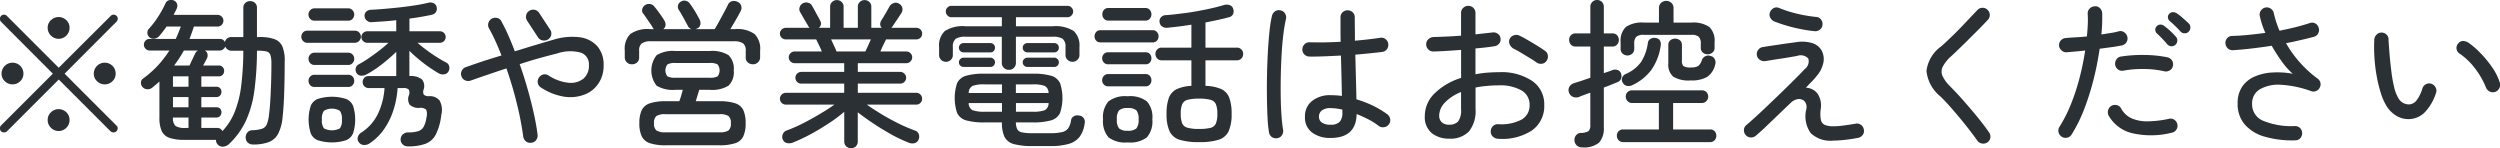 <svg xmlns="http://www.w3.org/2000/svg" width="252.438" height="14.97"><path d="M.414 13.37a.409.409 0 00.288-.11l5.232-5.23 5.232 5.23a.468.468 0 00.3.11.409.409 0 00.288-.11.428.428 0 00.128-.3.36.36 0 00-.128-.29L6.522 7.44l5.232-5.24a.421.421 0 00.136-.3.352.352 0 00-.12-.29.4.4 0 00-.592 0L5.93 6.84.698 1.61a.4.4 0 00-.592 0 .4.4 0 00-.112.29.421.421 0 00.112.3l5.232 5.24-5.232 5.23a.382.382 0 00-.112.29.457.457 0 00.112.3.468.468 0 00.308.11zm6.288-.47a1.084 1.084 0 00.32-.78 1.052 1.052 0 00-.32-.78 1.111 1.111 0 00-1.56 0 1.037 1.037 0 00-.328.78 1.068 1.068 0 00.328.78 1.087 1.087 0 001.56 0zM2.046 8.2a1.04 1.04 0 00.32-.76 1.091 1.091 0 00-.32-.79 1.108 1.108 0 00-1.888.79 1.025 1.025 0 00.328.76 1.111 1.111 0 001.558 0zm9.312 0a1.04 1.04 0 00.32-.76 1.091 1.091 0 00-.32-.79 1.108 1.108 0 00-1.888.79 1.025 1.025 0 00.328.76 1.111 1.111 0 001.56 0zM6.702 3.59a1.084 1.084 0 00.32-.78 1.015 1.015 0 00-.32-.77 1.111 1.111 0 00-1.56 0 1 1 0 00-.328.77 1.068 1.068 0 00.328.78 1.087 1.087 0 001.56 0zm15.9 11.21a.965.965 0 00.528-.26 7.777 7.777 0 001.68-2.3 10.723 10.723 0 00.864-3.02 30.006 30.006 0 00.272-4.1h.112a3.635 3.635 0 01.864.08.56.56 0 01.384.36 2.684 2.684 0 01.1.82q0 1.005-.032 1.98c-.021.64-.048 1.24-.08 1.79s-.075 1.01-.128 1.4a3.719 3.719 0 01-.224 1 .8.8 0 01-.48.45 3.614 3.614 0 01-.992.15.634.634 0 00-.5.24.756.756 0 00-.16.53.657.657 0 00.224.49.755.755 0 00.512.18 4.46 4.46 0 001.584-.24 1.8 1.8 0 00.96-.85 4.606 4.606 0 00.448-1.71c.075-.66.128-1.48.16-2.47s.048-2 .048-3.07a3.721 3.721 0 00-.232-1.56 1.379 1.379 0 00-.808-.74 4.33 4.33 0 00-1.488-.21h-.272V.8a.652.652 0 00-.2-.51.752.752 0 00-.976 0 .652.652 0 00-.2.51v2.94h-1.2a.69.69 0 00-.432.14.651.651 0 00-.224.37.553.553 0 00-.528-.32h-3.052c.16-.41.309-.83.448-1.25h2.384a.552.552 0 00.416-.17.583.583 0 00.176-.42.552.552 0 00-.176-.42.592.592 0 00-.416-.17h-4.432c.053-.12.109-.23.168-.34a2.235 2.235 0 00.152-.32.626.626 0 00.024-.45.559.559 0 00-.344-.35.686.686 0 00-.488-.01.559.559 0 00-.344.33 11.084 11.084 0 01-.736 1.33 8.845 8.845 0 01-.944 1.23.559.559 0 00-.136.44.589.589 0 00.232.43.668.668 0 00.5.11.8.8 0 00.464-.26 11.013 11.013 0 00.736-.96h1.44c-.075.21-.155.41-.24.62s-.176.42-.272.63h-2.64a.565.565 0 00-.408.17.584.584 0 000 .82.537.537 0 00.408.18h2a11.015 11.015 0 01-1.152 1.5 10.725 10.725 0 01-1.488 1.32.5.5 0 00-.232.39.606.606 0 00.136.45.657.657 0 00.472.25.686.686 0 00.488-.13c.139-.11.269-.22.392-.32s.248-.22.376-.32v3.64a3.285 3.285 0 00.216 1.32 1.335 1.335 0 00.768.71 4.557 4.557 0 001.56.21h3.168a.651.651 0 00.224.52.665.665 0 00.572.16zm-.672-1.88h-1.6v-1.05h1.52a.489.489 0 00.376-.16.559.559 0 00.136-.37.523.523 0 00-.136-.37.513.513 0 00-.376-.14h-1.52V9.8h1.52a.458.458 0 00.376-.16.534.534 0 00.136-.36.507.507 0 00-.136-.37.482.482 0 00-.376-.15h-1.52V7.71h1.76a.534.534 0 00.4-.16.574.574 0 00.144-.39.549.549 0 00-.144-.38.5.5 0 00-.4-.16h-1.584c.149-.26.283-.51.4-.75a.671.671 0 00.04-.44.481.481 0 00-.28-.33h1.52a.54.54 0 00.344-.12.66.66 0 00.216-.28.745.745 0 00.24.3.623.623 0 00.384.12h1.2a29.621 29.621 0 01-.216 3.55 10.594 10.594 0 01-.656 2.63 6.213 6.213 0 01-1.24 1.94.553.553 0 00-.528-.32zm-3.832-7.04q.247-.375.472-.78h1.408a.764.764 0 00-.272.3c-.075.16-.165.36-.272.58s-.208.44-.3.64h-1.552c.181-.25.355-.49.52-.74zm-.632 1.83h1.568v1.05h-1.568V7.71zm0 2.09h1.568v1.03h-1.568V9.8zm.256 2.92a1.087 1.087 0 01-.256-.85h1.568v1.05h-.32a1.748 1.748 0 01-.988-.2zm25.208 1.81a1.938 1.938 0 001.064-.93 5.639 5.639 0 00.56-1.97 2 2 0 00-.16-1.47 1.257 1.257 0 00-1.056-.45.734.734 0 01-.544-.15.644.644 0 01-.032-.48 1.079 1.079 0 00-.152-1.06 1.863 1.863 0 00-1.272-.34V5.13c.277.28.589.56.936.85s.7.56 1.064.81.693.46.992.63a.831.831 0 00.536.08.539.539 0 00.408-.27.673.673 0 00.088-.51.542.542 0 00-.28-.39 14.036 14.036 0 01-1.544-.94 16.1 16.1 0 01-1.384-1.07h2.272a.565.565 0 00.408-.17.584.584 0 000-.82.565.565 0 00-.408-.17h-3.082V1.88c.437-.06.851-.12 1.24-.19s.739-.13 1.048-.21a.587.587 0 00.4-.29.65.65 0 00.048-.51.511.511 0 00-.3-.36.746.746 0 00-.536-.04 17.675 17.675 0 01-1.76.32q-1.008.15-2.072.24-1.064.105-1.992.15a.66.66 0 00-.44.19.524.524 0 00-.168.43.6.6 0 00.232.47.676.676 0 00.488.16c.373-.03.773-.05 1.2-.08s.853-.07 1.28-.12v1.12h-2.928a.592.592 0 00-.416.17.566.566 0 000 .82.592.592 0 00.416.17h2.144c-.256.24-.56.5-.912.77s-.709.53-1.072.78-.7.45-1.008.62a.566.566 0 00-.312.39.677.677 0 00.072.49.581.581 0 00.44.27 1 1 0 00.536-.11 9.412 9.412 0 001.008-.61c.363-.25.723-.53 1.08-.83s.675-.58.952-.86v2.45h-2.784a.571.571 0 00-.432.17.589.589 0 00-.176.43.592.592 0 00.608.61h1.6a7.168 7.168 0 01-.64 2.55 4.66 4.66 0 01-1.728 1.96.733.733 0 00-.328.45.564.564 0 00.1.51.653.653 0 00.5.28.94.94 0 00.568-.15 5.407 5.407 0 001.536-1.53 7.147 7.147 0 00.928-1.96 9.1 9.1 0 00.384-2.11h.56a.746.746 0 01.56.15.689.689 0 01.016.59 1.073 1.073 0 00.08.94 1.329 1.329 0 001.024.32.811.811 0 01.656.2 1.334 1.334 0 01.016.78 2.666 2.666 0 01-.288.94.961.961 0 01-.56.44 3.3 3.3 0 01-.992.12.816.816 0 00-.536.19.712.712 0 00-.232.52.659.659 0 00.208.5.724.724 0 00.512.2 5.074 5.074 0 001.762-.25zm-7.992-.37a1.269 1.269 0 00.72-.72 4.583 4.583 0 000-2.73 1.269 1.269 0 00-.72-.72 4.719 4.719 0 00-2.848 0 1.269 1.269 0 00-.72.72 4.583 4.583 0 000 2.73 1.269 1.269 0 00.72.72 4.719 4.719 0 002.854 0zm.912-9.84a.573.573 0 00.416-.19.583.583 0 00.176-.42.623.623 0 00-.176-.43.562.562 0 00-.416-.18h-4.848a.537.537 0 00-.408.18.638.638 0 00-.168.43.6.6 0 00.168.42.547.547 0 00.408.19h4.848zm-.672-2.23a.562.562 0 00.416-.18.638.638 0 000-.88.573.573 0 00-.416-.19h-3.424a.589.589 0 00-.432.19.638.638 0 000 .88.58.58 0 00.432.18h3.424zm0 6.69a.555.555 0 00.424-.18.644.644 0 00.168-.44.62.62 0 00-.168-.43.555.555 0 00-.424-.18h-3.434a.555.555 0 00-.424.18.62.62 0 00-.168.43.644.644 0 00.168.44.555.555 0 00.424.18h3.44zm0-2.22a.564.564 0 00.424-.19.627.627 0 00.168-.44.6.6 0 00-.168-.42.564.564 0 00-.424-.19h-3.434a.564.564 0 00-.424.19.6.6 0 00-.168.42.627.627 0 00.168.44.564.564 0 00.424.19h3.44zm-2.472 6.4a1.32 1.32 0 01-.2-.88 1.373 1.373 0 01.2-.89 1.594 1.594 0 011.616 0 1.373 1.373 0 01.2.89 1.32 1.32 0 01-.2.88 1.732 1.732 0 01-1.612 0zm21.432 1.18a.752.752 0 00.144-.54c-.085-.68-.216-1.41-.392-2.2s-.384-1.6-.624-2.44-.5-1.67-.792-2.48q.991-.33 1.96-.6t1.816-.48a4.091 4.091 0 012.448-.07 1.243 1.243 0 01.768 1.24 1.7 1.7 0 01-.552 1.37 2.059 2.059 0 01-1.48.42 4.52 4.52 0 01-2.032-.73.668.668 0 00-.544-.11.729.729 0 00-.448.33.708.708 0 00-.1.55.66.66 0 00.32.44 5.942 5.942 0 002.328.92 4 4 0 002.032-.2 2.948 2.948 0 001.432-1.12 3.2 3.2 0 00.528-1.87 2.813 2.813 0 00-.616-1.88 2.846 2.846 0 00-1.744-.92 6.247 6.247 0 00-2.7.24c-.533.15-1.136.33-1.808.53s-1.371.42-2.1.64c-.213-.57-.432-1.1-.656-1.61s-.453-.97-.688-1.4a.617.617 0 00-.416-.35.78.78 0 00-.56.06.73.73 0 00-.344.43.689.689 0 00.056.55c.235.42.456.85.664 1.31s.408.94.6 1.43q-.991.3-1.92.6c-.619.21-1.179.4-1.68.58a.673.673 0 00-.416.37.684.684 0 00-.032.54.7.7 0 00.368.42.773.773 0 00.56.03c.512-.18 1.077-.38 1.7-.59s1.259-.43 1.92-.64q.624 1.785 1.064 3.6a30.82 30.82 0 01.632 3.28.777.777 0 00.28.49.675.675 0 00.536.13.647.647 0 00.494-.27zm1.52-10.61a.661.661 0 00-.112-.54l-1.1-1.68a.712.712 0 00-1.008-.21.668.668 0 00-.312.46.689.689 0 00.1.53l1.1 1.68a.686.686 0 00.464.31.735.735 0 00.872-.55zm16.944 11.14a5.038 5.038 0 001.64-.21 1.353 1.353 0 00.816-.7 3.078 3.078 0 00.232-1.32 3.14 3.14 0 00-.232-1.32 1.371 1.371 0 00-.816-.69 5.038 5.038 0 00-1.64-.21h-2.348l.176-.57c.064-.21.123-.4.176-.58h1.056a3.172 3.172 0 001.9-.42 1.863 1.863 0 00.528-1.53 1.9 1.9 0 00-.528-1.55 3.172 3.172 0 00-1.9-.42h-3.456a3.174 3.174 0 00-1.9.42 2.495 2.495 0 00-.008 3.08 3.172 3.172 0 001.9.42h.746c-.043.18-.1.37-.16.58s-.128.4-.192.57h-1.328a5.038 5.038 0 00-1.64.21 1.4 1.4 0 00-.824.69 3.053 3.053 0 00-.24 1.32 2.993 2.993 0 00.24 1.32 1.383 1.383 0 00.824.7 5.038 5.038 0 001.64.21h5.344zm-8.28-8.36a.627.627 0 00.216-.51v-.67a.911.911 0 01.264-.75 1.622 1.622 0 01.968-.21h8.3a1.622 1.622 0 01.968.21.911.911 0 01.264.75v.67a.627.627 0 00.216.51.785.785 0 00.52.18.691.691 0 00.5-.2.662.662 0 00.216-.52V5.1a2.094 2.094 0 00-.568-1.67 3.037 3.037 0 00-1.976-.49h-.464q.272-.45.568-.96a16 16 0 00.472-.86.669.669 0 00.056-.54.626.626 0 00-.36-.39.805.805 0 00-.552-.07.629.629 0 00-.44.39c-.085.18-.211.42-.376.73s-.333.61-.5.92-.32.57-.448.78H70.23a.626.626 0 01.08-.03.626.626 0 00.08-.03.565.565 0 00.328-.39.754.754 0 00-.072-.51c-.117-.23-.269-.51-.456-.82a8.827 8.827 0 00-.52-.78.678.678 0 00-.424-.3.609.609 0 00-.5.09.584.584 0 00-.192.85c.075.11.168.26.28.46s.224.39.336.6l.28.52a.578.578 0 00.384.34h-2.86a.554.554 0 00.232-.42.75.75 0 00-.12-.44 7.665 7.665 0 00-.464-.7c-.2-.28-.389-.53-.56-.73a.689.689 0 00-.464-.25.7.7 0 00-.752.54.523.523 0 00.112.45c.085.1.189.25.312.43l.368.54a3.913 3.913 0 01.28.44.568.568 0 00.112.14h-.4a3.037 3.037 0 00-1.976.49 2.094 2.094 0 00-.568 1.67v.67a.673.673 0 00.208.52.684.684 0 00.512.2.785.785 0 00.52-.18zm1.968 6.87a.868.868 0 01-.248-.74.858.858 0 01.248-.73 1.666 1.666 0 01.92-.18h5.44a1.628 1.628 0 01.9.18.858.858 0 01.248.73.868.868 0 01-.248.74 1.628 1.628 0 01-.9.18h-5.44a1.666 1.666 0 01-.916-.18zm1.1-5.47a1 1 0 010-1.2 1.473 1.473 0 01.808-.15h3.456a1.473 1.473 0 01.808.15 1 1 0 010 1.2 1.6 1.6 0 01-.808.14h-3.456a1.6 1.6 0 01-.8-.14zm19.024 7.07a.659.659 0 00.2-.5v-2.94q.688.54 1.592 1.14c.6.4 1.216.77 1.84 1.12a14.372 14.372 0 001.72.81.91.91 0 00.56.05.6.6 0 00.416-.34.729.729 0 00.04-.55.6.6 0 00-.392-.39 15.756 15.756 0 01-1.68-.72c-.587-.29-1.157-.6-1.712-.94s-1.045-.65-1.472-.96h4.992a.578.578 0 00.592-.6.573.573 0 00-.168-.41.555.555 0 00-.424-.18h-5.9v-.93h4.288a.552.552 0 00.416-.17.583.583 0 00.176-.42.545.545 0 00-.176-.41.562.562 0 00-.416-.18h-4.288v-.88h4.9a.562.562 0 00.416-.18.545.545 0 00.176-.41.583.583 0 00-.176-.42.552.552 0 00-.416-.17h-2.624q.144-.33.3-.66l.272-.56h3.056a.584.584 0 00.424-.17.564.564 0 00.168-.42.557.557 0 00-.168-.41.584.584 0 00-.424-.17h-2.528a1 1 0 00.128-.14c.117-.18.267-.41.448-.67s.336-.51.464-.71a.665.665 0 00.072-.52.686.686 0 00-.36-.42.593.593 0 00-.5-.04.751.751 0 00-.408.31c-.107.19-.245.43-.416.73s-.315.53-.432.71a.713.713 0 00-.112.38.5.5 0 00.16.37h-1.056V.68a.615.615 0 00-.2-.48.668.668 0 00-.488-.19.649.649 0 00-.472.19.615.615 0 00-.2.48v2.13h-1.44V.68a.615.615 0 00-.2-.48.649.649 0 00-.472-.19.668.668 0 00-.488.19.615.615 0 00-.2.48v2.13H82.67a.519.519 0 00.144-.72c-.053-.12-.133-.27-.24-.46s-.213-.39-.32-.59-.192-.35-.256-.45a.578.578 0 00-.384-.31.7.7 0 00-.512.04.656.656 0 00-.352.39.6.6 0 00.048.52q.176.3.416.72c.16.28.288.49.384.65a.636.636 0 00.072.12.945.945 0 01.072.09h-2.398a.592.592 0 00-.416.17.545.545 0 00-.176.41.552.552 0 00.176.42.592.592 0 00.416.17h3.072c.075.15.165.34.272.56s.208.44.3.66h-2.752a.552.552 0 00-.416.17.583.583 0 00-.176.42.545.545 0 00.176.41.562.562 0 00.416.18h5.008v.88h-4.336a.594.594 0 00-.592.59.6.6 0 00.168.42.547.547 0 00.424.17h4.336v.93h-5.9a.609.609 0 00-.592.59.574.574 0 00.176.43.592.592 0 00.416.17h4.912q-.641.465-1.488.96c-.565.34-1.139.65-1.72.95a15.209 15.209 0 01-1.624.71.65.65 0 00-.392.39.684.684 0 00.024.55.584.584 0 00.424.33 1.013 1.013 0 00.568-.05 17.272 17.272 0 001.808-.85c.629-.34 1.24-.71 1.832-1.1a14.648 14.648 0 001.56-1.16v2.99a.659.659 0 00.2.5.722.722 0 00.974 0zM84.222 4.64q-.151-.345-.3-.66h4.016c-.1.22-.2.45-.3.67s-.192.41-.256.55H84.47a8.886 8.886 0 00-.24-.56zm21.8 10.11a6.515 6.515 0 001.888-.22 2.092 2.092 0 001.1-.71 2.864 2.864 0 00.512-1.34.669.669 0 00-.072-.52.611.611 0 00-.424-.28.756.756 0 00-.576.05.556.556 0 00-.3.41 1.919 1.919 0 01-.28.8 1.042 1.042 0 01-.632.4 5.378 5.378 0 01-1.216.11h-1.744a4.827 4.827 0 01-1.056-.08.7.7 0 01-.5-.31 1.61 1.61 0 01-.144-.7h1.664a6.593 6.593 0 001.9-.21 1.433 1.433 0 00.9-.75 4.807 4.807 0 000-3 1.433 1.433 0 00-.9-.75 6.593 6.593 0 00-1.9-.21h-4.8a6.593 6.593 0 00-1.9.21 1.433 1.433 0 00-.9.75 4.808 4.808 0 000 3 1.433 1.433 0 00.9.75 6.593 6.593 0 001.9.21h1.728a3.331 3.331 0 00.264 1.47 1.493 1.493 0 00.944.72 7.163 7.163 0 001.9.2h1.744zm-3.648-7.9a.659.659 0 00.208-.5V3.71h3.712a1.783 1.783 0 011.008.21.975.975 0 01.288.81v.8a.637.637 0 00.208.51.715.715 0 00.992 0 .637.637 0 00.208-.51v-.8a1.971 1.971 0 00-.584-1.6 3.414 3.414 0 00-2.1-.48h-3.728v-.91h5.216a.521.521 0 00.392-.18.551.551 0 00.168-.4.535.535 0 00-.168-.4.511.511 0 00-.392-.17h-11.74a.511.511 0 00-.392.17.535.535 0 00-.168.4.551.551 0 00.168.4.521.521 0 00.392.18h5.1v.91h-3.664a3.379 3.379 0 00-2.088.48 1.971 1.971 0 00-.584 1.6v.8a.652.652 0 00.2.51.677.677 0 00.488.2.7.7 0 00.5-.2.652.652 0 00.2-.51v-.8a.975.975 0 01.288-.81 1.783 1.783 0 011.008-.21h3.648v2.64a.659.659 0 00.208.5.684.684 0 00.512.2.665.665 0 00.504-.2zm-2.368-.09a.454.454 0 00.464-.46.471.471 0 00-.464-.48h-2.7a.481.481 0 00-.336.14.441.441 0 00-.144.34.435.435 0 00.144.33.471.471 0 00.336.13h2.7zm0-1.47a.445.445 0 00.328-.13.476.476 0 00.136-.35.454.454 0 00-.464-.46h-2.7a.471.471 0 00-.336.13.435.435 0 00-.144.33.463.463 0 00.144.35.471.471 0 00.336.13h2.7zm6.432 1.47a.464.464 0 00.344-.13.446.446 0 00.136-.33.453.453 0 00-.136-.34.472.472 0 00-.344-.14h-2.688a.481.481 0 00-.336.14.441.441 0 00-.144.34.435.435 0 00.144.33.471.471 0 00.336.13h2.694zm0-1.47a.464.464 0 00.344-.13.476.476 0 00.136-.35.446.446 0 00-.136-.33.464.464 0 00-.344-.13h-2.688a.471.471 0 00-.336.13.435.435 0 00-.144.33.463.463 0 00.144.35.471.471 0 00.336.13h2.694zm-8.232 5.84a.79.79 0 01-.392-.72h3.36v.87h-1.72a3.413 3.413 0 01-1.24-.15zm0-2.46a3.413 3.413 0 011.24-.15h1.728v.87h-3.36a.79.79 0 01.4-.72zm4.376-.15h1.664a3.413 3.413 0 011.24.15.79.79 0 01.392.72h-3.3v-.87zm0 1.89h3.3a.79.79 0 01-.392.72 3.413 3.413 0 01-1.24.15h-1.664v-.87zm20.472 3.7a1.647 1.647 0 001.008-.86 4.133 4.133 0 00.3-1.75 4.545 4.545 0 00-.24-1.64 1.57 1.57 0 00-.816-.87 4.247 4.247 0 00-1.584-.32V6.09h3.152a.61.61 0 00.48-.19.653.653 0 00.176-.45.619.619 0 00-.176-.45.61.61 0 00-.48-.19h-3.152V2.27c.437-.09.856-.17 1.256-.26s.771-.17 1.112-.27a.6.6 0 00.416-.31.719.719 0 00.016-.54.547.547 0 00-.344-.37.971.971 0 00-.632 0c-.5.15-1.1.3-1.792.44s-1.395.27-2.1.36-1.357.17-1.944.21a.632.632 0 00-.48.22.577.577 0 00-.144.47.629.629 0 00.248.45.845.845 0 00.568.13c.373-.04.763-.08 1.168-.13s.816-.11 1.232-.18v2.32h-2.992a.591.591 0 00-.464.19.619.619 0 00-.176.45.653.653 0 00.176.45.591.591 0 00.464.19h2.992v2.58a3.994 3.994 0 00-1.5.34 1.625 1.625 0 00-.776.87 4.6 4.6 0 00-.232 1.62 4.133 4.133 0 00.3 1.75 1.647 1.647 0 001.008.86 6.428 6.428 0 001.976.24 6.5 6.5 0 001.984-.24zm-7.24-.25a2.46 2.46 0 00.544-1.82 2.407 2.407 0 00-.544-1.8 2.809 2.809 0 00-1.952-.52 2.78 2.78 0 00-1.936.52 2.407 2.407 0 00-.544 1.8 2.46 2.46 0 00.544 1.82 2.78 2.78 0 001.936.52 2.809 2.809 0 001.96-.52zm4.1-.96a.805.805 0 01-.544-.45 2.517 2.517 0 01-.144-.97 2.472 2.472 0 01.144-.95.805.805 0 01.544-.45 4.237 4.237 0 011.152-.12 4.314 4.314 0 011.168.12.805.805 0 01.544.45 2.472 2.472 0 01.144.95 2.574 2.574 0 01-.144.98.805.805 0 01-.544.45 4.855 4.855 0 01-1.168.11 4.237 4.237 0 01-1.148-.12zm-3.52-8.62a.55.55 0 00.432-.18.643.643 0 00.16-.44.611.611 0 00-.16-.42.527.527 0 00-.432-.19h-5.28a.527.527 0 00-.432.19.611.611 0 00-.16.42.643.643 0 00.16.44.55.55 0 00.432.18h5.28zm-.72-2.2a.535.535 0 00.432-.2.636.636 0 00.16-.43.687.687 0 00-.16-.45.557.557 0 00-.432-.19h-3.776a.557.557 0 00-.432.19.687.687 0 00-.16.45.636.636 0 00.16.43.535.535 0 00.432.2h3.776zm.016 6.64a.532.532 0 00.424-.19.633.633 0 00.152-.42.667.667 0 00-.152-.44.532.532 0 00-.424-.19h-3.808a.564.564 0 00-.424.19.627.627 0 00-.168.44.6.6 0 00.168.42.564.564 0 00.424.19h3.808zm0-2.23a.525.525 0 00.424-.18.659.659 0 00.152-.43.633.633 0 00-.152-.42.525.525 0 00-.424-.18h-3.808a.555.555 0 00-.424.18.6.6 0 00-.168.42.62.62 0 00.168.43.555.555 0 00.424.18h3.808zm-2.688 6.48a1.368 1.368 0 01-.224-.93 1.327 1.327 0 01.224-.9 1.229 1.229 0 01.864-.23 1.26 1.26 0 01.88.23 1.327 1.327 0 01.224.9 1.368 1.368 0 01-.224.93 1.26 1.26 0 01-.88.23 1.229 1.229 0 01-.86-.23zm24-1.45c.427.17.835.36 1.224.56a6.821 6.821 0 011 .64.693.693 0 00.544.12.681.681 0 00.48-.3.671.671 0 00.12-.54.754.754 0 00-.3-.47 9.6 9.6 0 00-1.416-.85 10.792 10.792 0 00-1.688-.65c-.011-.57-.027-1.24-.048-2.03s-.043-1.62-.064-2.48c.533-.05 1.035-.09 1.5-.14s.88-.09 1.232-.14a.675.675 0 00.472-.29.731.731 0 00.12-.54.712.712 0 00-.3-.48.646.646 0 00-.536-.11q-.5.075-1.144.15c-.432.05-.893.1-1.384.14 0-.4 0-.79-.008-1.19s-.008-.78-.008-1.16a.7.7 0 00-.208-.52.755.755 0 00-1.024 0 .7.7 0 00-.208.52v1.16c0 .42 0 .85.016 1.3q-.864.045-1.68.06c-.544 0-1.024 0-1.44-.01a.664.664 0 00-.52.19.745.745 0 00-.232.51.72.72 0 00.7.74c.416.01.9 0 1.464-.02s1.139-.05 1.736-.08a371.772 371.772 0 01.096 4.08 5.619 5.619 0 00-.568-.06 10.59 10.59 0 00-.568-.02 2.87 2.87 0 00-1.88.59 1.922 1.922 0 00-.712 1.57 1.854 1.854 0 00.744 1.63 3.031 3.031 0 001.832.53c1.728 0 2.608-.8 2.64-2.41zm-7.56 2.13a.7.7 0 00.12-.53c-.064-.37-.117-.84-.16-1.42s-.069-1.22-.08-1.93-.008-1.43.008-2.17.045-1.48.088-2.2.1-1.37.176-1.97a14.324 14.324 0 01.256-1.51.731.731 0 00-.088-.55.658.658 0 00-.456-.32.671.671 0 00-.536.08.777.777 0 00-.328.45 11.666 11.666 0 00-.248 1.52q-.1.945-.168 2.1a68.68 68.68 0 00-.096 4.71c.011.75.032 1.43.064 2.03a11.916 11.916 0 00.144 1.43.708.708 0 00.848.58.647.647 0 00.458-.3zm4.008-1.29a.748.748 0 01-.272-.59.8.8 0 01.272-.6 1.37 1.37 0 01.912-.25 5.073 5.073 0 011.184.15v.35a1.278 1.278 0 01-.264.87 1.18 1.18 0 01-.92.3 1.438 1.438 0 01-.908-.23zm21.24.81a2.994 2.994 0 001.24-2.58 2.826 2.826 0 00-1.208-2.41 5.577 5.577 0 00-3.352-.89c-.427 0-.837.02-1.232.05a10.58 10.58 0 00-1.152.16V4.89a25.658 25.658 0 001.904-.22.748.748 0 00.488-.27.644.644 0 00.136-.53.62.62 0 00-.288-.47.736.736 0 00-.544-.12q-.384.045-.808.09c-.283.03-.579.07-.888.1V1.32a.714.714 0 00-.72-.73.719.719 0 00-.52.21.676.676 0 00-.216.52V3.6q-.737.06-1.456.09c-.48.02-.923.04-1.328.05a.821.821 0 00-.52.22.691.691 0 00-.216.52.711.711 0 00.224.52.7.7 0 00.528.2q.576-.015 1.3-.06c.48-.03.971-.06 1.472-.1v2.83a6.532 6.532 0 00-2.664 1.55 3.177 3.177 0 00-1 2.3 2.089 2.089 0 00.7 1.72 2.749 2.749 0 001.768.56 2.584 2.584 0 001.992-.73 3.271 3.271 0 00.664-2.25V8.84a9.344 9.344 0 011.12-.16 12.221 12.221 0 011.232-.06 4.318 4.318 0 012.288.51 1.628 1.628 0 01.816 1.46 1.611 1.611 0 01-.816 1.49 4.447 4.447 0 01-2.368.46.672.672 0 00-.52.2.707.707 0 00-.216.52.654.654 0 00.2.52.782.782 0 00.52.23 5.514 5.514 0 003.444-.84zm1-6.73a.681.681 0 00.464-.28.752.752 0 00.144-.54.643.643 0 00-.272-.47c-.2-.15-.464-.32-.784-.52s-.643-.39-.968-.58-.605-.34-.84-.45a.7.7 0 00-.552-.04.672.672 0 00-.44.37.625.625 0 000 .55.916.916 0 00.384.43 7.217 7.217 0 01.728.4c.283.17.571.34.864.52a8.4 8.4 0 01.728.47.773.773 0 00.548.14zm-10.112 5.9a.89.89 0 01-.256-.66 1.916 1.916 0 01.584-1.33 4.587 4.587 0 011.624-1.06v1.73a1.875 1.875 0 01-.3 1.25 1.191 1.191 0 01-.9.32 1.02 1.02 0 01-.748-.25zm15.888 2.06a2.121 2.121 0 00.48-1.54V8.84q.416-.15.776-.3t.6-.24a.653.653 0 00.368-.36.8.8 0 000-.5.547.547 0 00-.328-.36.751.751 0 00-.552 0c-.107.05-.232.09-.376.14s-.307.1-.488.17V4.7h.864a.617.617 0 00.48-.2.716.716 0 000-.94.646.646 0 00-.48-.19h-.864V.68a.666.666 0 00-.672-.68.668.668 0 00-.488.19.652.652 0 00-.2.49v2.69h-1.488a.646.646 0 00-.48.19.716.716 0 000 .94.617.617 0 00.48.2h1.488v3.15c-.309.11-.608.21-.9.31s-.539.17-.752.24a.79.79 0 00-.464.36.673.673 0 00-.048.56.692.692 0 00.416.46.85.85 0 00.608.01 3.92 3.92 0 01.48-.19c.2-.08.421-.16.656-.24v3.23a.885.885 0 01-.176.65 1.532 1.532 0 01-.816.18.686.686 0 00-.464.26.776.776 0 00-.144.51.764.764 0 00.224.49.731.731 0 00.544.2 2.4 2.4 0 001.72-.48zm11.2-.05a.619.619 0 00.472-.19.669.669 0 00.168-.45.659.659 0 00-.168-.46.613.613 0 00-.472-.18h-3.722V10.4h2.9a.6.6 0 00.464-.2.612.612 0 00.176-.44.627.627 0 00-.176-.46.619.619 0 00-.464-.18h-7.04a.619.619 0 00-.464.18.627.627 0 00-.176.46.612.612 0 00.176.44.6.6 0 00.464.2h2.7v2.67h-3.6a.619.619 0 00-.464.18.643.643 0 00-.176.46.653.653 0 00.176.45.626.626 0 00.464.19h8.768zm-7.856-8.93a.6.6 0 00.208-.48v-.53a.95.95 0 01.2-.69 1.108 1.108 0 01.792-.2h4.736a1.108 1.108 0 01.792.2.95.95 0 01.2.69v.42a.6.6 0 00.208.48.7.7 0 00.48.17.733.733 0 00.488-.17.593.593 0 00.216-.48v-.58a1.9 1.9 0 00-.536-1.53 2.884 2.884 0 00-1.8-.44h-1.808V.81a.691.691 0 00-.216-.52.776.776 0 00-1.04 0 .691.691 0 00-.216.52v1.47h-1.536a2.884 2.884 0 00-1.8.44 1.9 1.9 0 00-.536 1.53v.69a.6.6 0 00.208.48.73.73 0 00.964 0zm7.56 2.35a2.03 2.03 0 00.824-1.26.7.7 0 00-.04-.52.587.587 0 00-.392-.33.7.7 0 00-.552.01.726.726 0 00-.36.39 1.245 1.245 0 01-.368.6 1.319 1.319 0 01-.736.15 1.341 1.341 0 01-.752-.13.714.714 0 01-.16-.57V4.57a.616.616 0 00-.2-.5.785.785 0 00-.976 0 .616.616 0 00-.2.5V6.4a1.587 1.587 0 00.5 1.34 2.923 2.923 0 001.736.38 3.162 3.162 0 001.68-.35zm-5.592-.76a5.577 5.577 0 00.912-2.41.732.732 0 00-.08-.51.552.552 0 00-.416-.25.72.72 0 00-.528.08.539.539 0 00-.272.41 4.743 4.743 0 01-.7 1.95 3.742 3.742 0 01-1.536 1.19.657.657 0 00-.368.4.545.545 0 00.08.49.585.585 0 00.456.32.844.844 0 00.552-.11 5.034 5.034 0 001.904-1.56zm20.848 6.91a.775.775 0 00.472-.31.661.661 0 00.1-.54.671.671 0 00-.3-.47.646.646 0 00-.536-.11c-.459.08-.88.14-1.264.19s-.7.07-.96.07a2.235 2.235 0 01-.88-.14.691.691 0 01-.392-.5 3.456 3.456 0 01-.024-1.06 2.172 2.172 0 00-.312-1.59 1.52 1.52 0 00-1.176-.6q.336-.375.624-.66a6.256 6.256 0 00.448-.51 3 3 0 00.7-1.41 1.84 1.84 0 00-.176-1.16 1.646 1.646 0 00-.96-.77 3.678 3.678 0 00-1.7-.08c-.224.03-.493.07-.808.11s-.635.09-.96.14-.621.09-.888.13-.475.08-.624.1a.7.7 0 00-.48.29.7.7 0 00.168 1 .789.789 0 00.536.13c.128-.02.339-.05.632-.1s.616-.1.968-.15.68-.11.984-.16.525-.09.664-.12a1.048 1.048 0 011.112.27.982.982 0 01-.376 1.08c-.128.14-.333.35-.616.64s-.611.61-.984.98-.768.75-1.184 1.15-.824.79-1.224 1.17-.765.72-1.1 1.02-.592.53-.784.69a.627.627 0 00-.232.49.718.718 0 00.7.75.763.763 0 00.52-.19q.336-.285.9-.81c.373-.36.784-.75 1.232-1.18s.9-.87 1.36-1.3a1.323 1.323 0 01.792-.4.784.784 0 01.632.24.942.942 0 01.16.8 2.934 2.934 0 00.448 2.4 2.873 2.873 0 002.256.76 14.27 14.27 0 002.512-.28zm-3.848-10.94a.642.642 0 00.248-.49.68.68 0 00-.16-.53.631.631 0 00-.48-.25 14.09 14.09 0 01-1.984-.34 12.039 12.039 0 01-1.744-.56.647.647 0 00-.544 0 .768.768 0 00-.384.42.615.615 0 00.016.53.836.836 0 00.4.4 15.583 15.583 0 002.648.77 13.72 13.72 0 001.448.22.787.787 0 00.54-.17zm17.196 10.93a.7.7 0 00-.128-.54q-.528-.765-1.232-1.62c-.469-.57-.941-1.12-1.416-1.66s-.9-.98-1.272-1.36a3.657 3.657 0 01-.776-1.05 1.089 1.089 0 01.008-.92 3.614 3.614 0 01.816-1.04c.32-.29.7-.66 1.136-1.08s.888-.88 1.352-1.34.883-.89 1.256-1.29a.708.708 0 00.2-.52.679.679 0 00-.232-.5.648.648 0 00-.512-.2.675.675 0 00-.512.23c-.256.27-.544.57-.864.91s-.648.68-.984 1.03-.661.66-.976.96-.589.56-.824.76a3.6 3.6 0 00-1.488 2.48 3.821 3.821 0 001.408 2.58c.373.36.779.79 1.216 1.3s.875 1.02 1.312 1.57.837 1.08 1.2 1.59a.7.7 0 00.472.29.717.717 0 00.536-.11.682.682 0 00.304-.47zm7.76-.01a.68.68 0 00.448-.32 14.739 14.739 0 001.28-2.59 25.723 25.723 0 00.952-3.03 30.716 30.716 0 00.6-3.04c.416-.05.819-.11 1.208-.16s.733-.12 1.032-.17a.73.73 0 00.456-.31.707.707 0 00.1-.56.748.748 0 00-.32-.46.628.628 0 00-.544-.1 6.712 6.712 0 01-.808.17q-.456.075-.952.15c.043-.41.069-.8.08-1.16s.011-.7 0-1a.732.732 0 00-.24-.51.608.608 0 00-.528-.17.7.7 0 00-.5.23.664.664 0 00-.192.52 9.8 9.8 0 01.008 1.05c-.016.39-.045.8-.088 1.24q-.592.06-1.144.09c-.368.02-.7.04-.984.07a.724.724 0 00-.688.76.726.726 0 00.256.49.688.688 0 00.528.19c.277-.03.573-.05.888-.08s.637-.06.968-.1a26.83 26.83 0 01-.544 2.68 22.022 22.022 0 01-.864 2.67 14.178 14.178 0 01-1.184 2.35.692.692 0 00-.1.54.722.722 0 00.32.46.7.7 0 00.556.1zm11.024-.81a.661.661 0 00.1-.53.7.7 0 00-.864-.56 10.7 10.7 0 01-2.064.25 3.961 3.961 0 01-1.64-.28 2.27 2.27 0 01-1.1-1 .666.666 0 00-.424-.35.761.761 0 00-.552.06.722.722 0 00-.344.44.713.713 0 00.056.56 3.714 3.714 0 002.424 1.78 8.514 8.514 0 003.944-.06.673.673 0 00.464-.31zm-.672-5.98a.66.66 0 00.32-.44.721.721 0 00-.528-.88 12.256 12.256 0 00-2.336-.24 14.144 14.144 0 00-2.384.16.647.647 0 00-.456.3.746.746 0 00-.12.55.729.729 0 00.312.47.679.679 0 00.536.1 10.643 10.643 0 012.1-.16 9.244 9.244 0 012.016.23.743.743 0 00.54-.09zm2.088-4.32a.564.564 0 00-.168-.43q-.257-.24-.6-.54a5.073 5.073 0 00-.584-.46.691.691 0 00-.408-.13.513.513 0 00-.376.17.444.444 0 00-.128.39.529.529 0 00.192.35 7.215 7.215 0 01.552.5q.281.27.52.54a.523.523 0 00.408.18.5.5 0 00.408-.15.613.613 0 00.184-.42zm-1.32 1.33a.536.536 0 00-.16-.43q-.223-.255-.56-.57a6.582 6.582 0 00-.576-.48.656.656 0 00-.392-.16.526.526 0 00-.392.17.465.465 0 00-.144.38.535.535 0 00.176.36 10.4 10.4 0 011.04 1.09.574.574 0 00.816.04.563.563 0 00.192-.4zm12.416 9.84a.763.763 0 00-.016-1.03.724.724 0 00-.512-.2 7.524 7.524 0 01-3.184-.52 1.792 1.792 0 01-1.152-1.72 1.632 1.632 0 01.776-1.47 3.774 3.774 0 012.128-.46 10.644 10.644 0 013.08.65.655.655 0 00.5-.03.687.687 0 00.352-.35.658.658 0 00.056-.5.717.717 0 00-.3-.41 11.127 11.127 0 01-1.736-1.58 11.388 11.388 0 01-1.432-1.98c.5-.09.989-.2 1.464-.31s.931-.22 1.368-.34a.672.672 0 00.424-.35.708.708 0 00.04-.56.682.682 0 00-.352-.44.649.649 0 00-.544-.03c-.437.14-.915.28-1.432.41s-1.059.25-1.624.36a9.847 9.847 0 01-.576-1.78.713.713 0 00-.312-.45.684.684 0 00-.536-.11.719.719 0 00-.464.32.7.7 0 00-.1.55 8.426 8.426 0 00.56 1.69c-.565.08-1.131.14-1.7.2s-1.115.09-1.648.11a.64.64 0 00-.5.22.685.685 0 00-.184.51.749.749 0 00.232.52.7.7 0 00.52.19q.944-.06 1.944-.18t1.976-.27a17.2 17.2 0 001.072 1.66 7.087 7.087 0 001.056 1.17 8.275 8.275 0 00-2.032-.13 5.074 5.074 0 00-1.792.4 2.913 2.913 0 00-1.272 1.01 2.957 2.957 0 00-.472 1.73 3.134 3.134 0 00.712 2.1 4.115 4.115 0 002.024 1.24 9.885 9.885 0 003.072.37.692.692 0 00.516-.21zm12.592-2.64a5.069 5.069 0 001.12-1.95.644.644 0 00-.048-.54.734.734 0 00-.416-.37.719.719 0 00-.912.46 3.767 3.767 0 01-.584 1.2 1.014 1.014 0 01-.728.42 1.222 1.222 0 01-1.152-.69 3.835 3.835 0 01-.392-1.05 13.455 13.455 0 01-.272-1.51c-.069-.54-.125-1.06-.168-1.55s-.085-1.05-.128-1.68a.667.667 0 00-.168-.53.693.693 0 00-.5-.24.664.664 0 00-.52.19.761.761 0 00-.248.5 15.609 15.609 0 00.016 1.87 16.136 16.136 0 00.232 1.87 13.534 13.534 0 00.408 1.67 5.924 5.924 0 00.528 1.23 2.987 2.987 0 001.16 1.14 2.4 2.4 0 001.4.25 2.314 2.314 0 001.372-.69zm7.52-2.44a.73.73 0 00.032-.56 6.014 6.014 0 00-.792-1.56 10.731 10.731 0 00-1.16-1.4 8.186 8.186 0 00-1.184-1.03 1.09 1.09 0 00-.552-.19.613.613 0 00-.5.24.67.67 0 00.1 1.01 6.675 6.675 0 011.584 1.51 8.15 8.15 0 011.1 1.91.788.788 0 00.384.43.727.727 0 00.56.04.748.748 0 00.428-.4z" fill="#2a3034" fill-rule="evenodd"/></svg>
